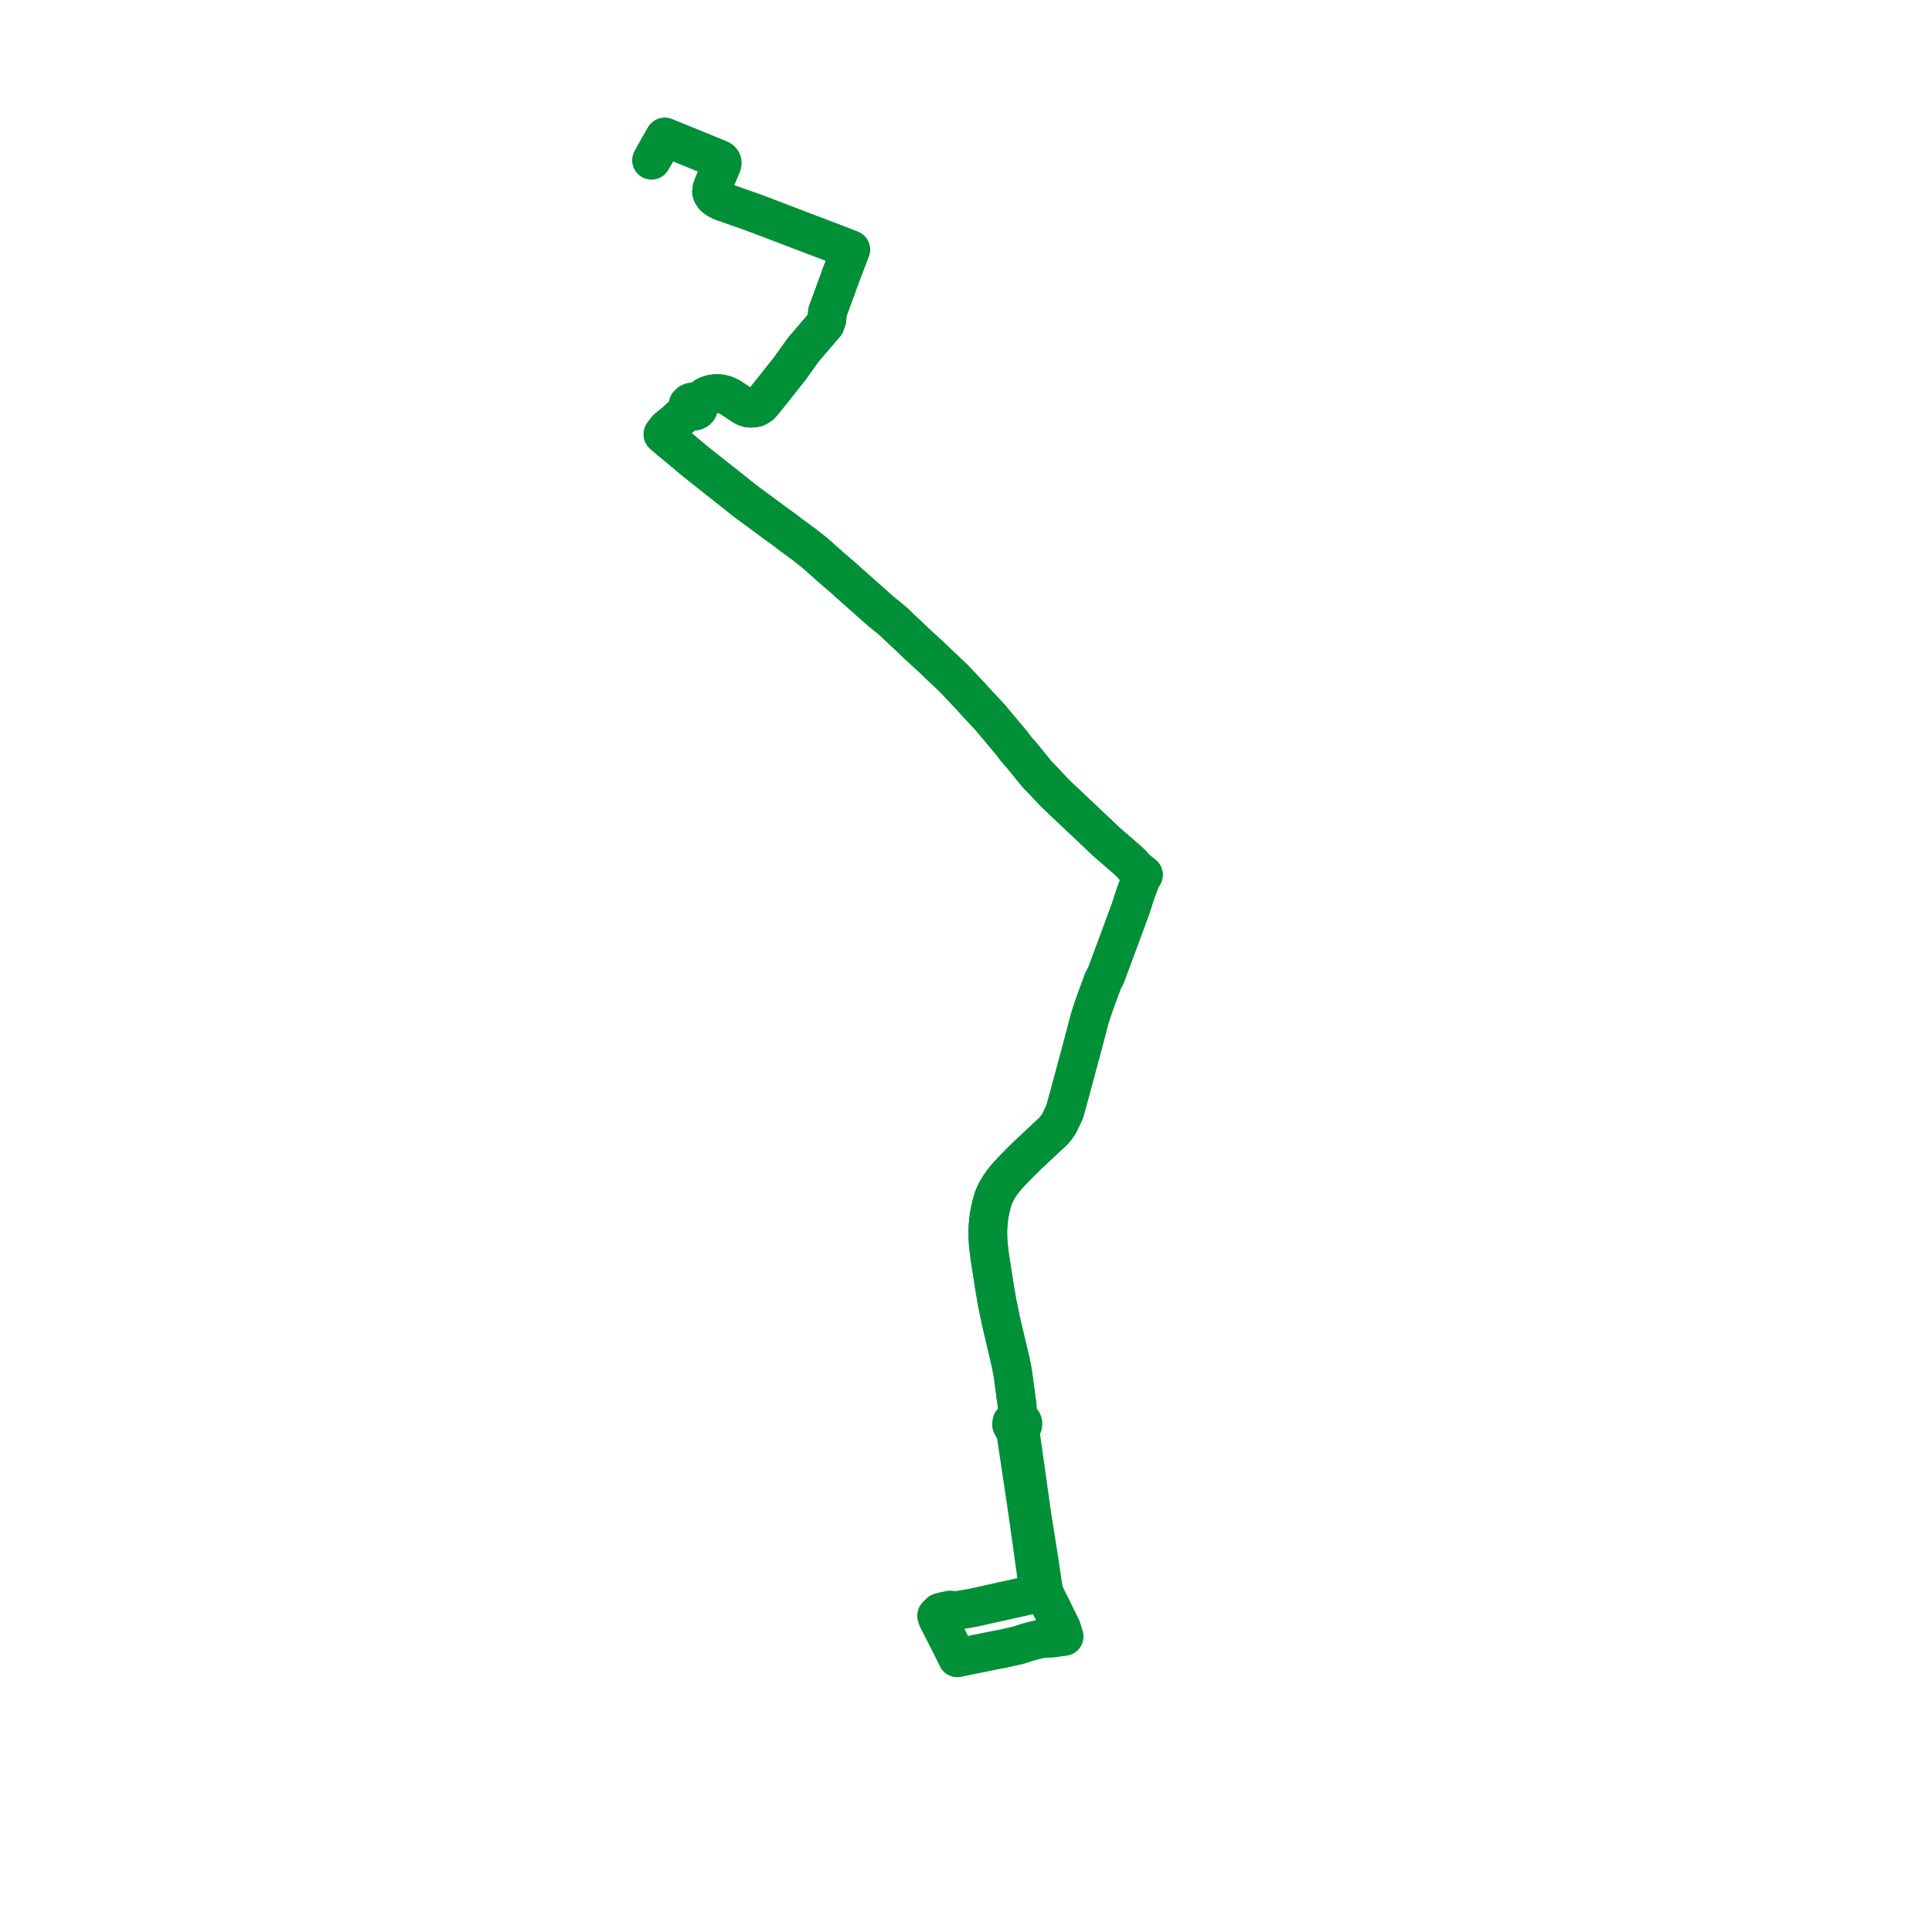     
<svg width="281.901" height="281.901" version="1.1"
     xmlns="http://www.w3.org/2000/svg">

  <title>Plan de ligne</title>
  <desc>Du 2023-08-28 au 9999-01-01</desc>

<path d='M 153.38 234.49 L 152.685 233.089 L 152.328 232.285 L 152.171 231.381 L 151.435 226.524 L 150.821 222.638 L 150.691 221.821 L 150.67 221.697 L 150.544 220.917 L 150.448 220.207 L 150.427 220.052 L 150.294 219.104 L 148.862 208.91 L 148.818 208.382 L 149.048 208.232 L 149.223 207.985 L 149.266 207.683 L 149.203 207.476 L 149 207.233 L 148.759 207.101 L 148.458 207.043 L 148.512 206.679 L 148.443 205.636 L 148.401 205.011 L 147.806 200.588 L 147.691 199.893 L 147.528 199.054 L 147.181 197.55 L 146.434 194.379 L 146.061 192.798 L 145.565 190.412 L 145.515 190.194 L 145.06 187.488 L 144.904 186.486 L 144.744 185.456 L 144.607 184.578 L 144.416 183.351 L 144.261 182.059 L 144.175 181.175 L 144.139 180.325 L 144.136 179.583 L 144.164 178.861 L 144.248 177.989 L 144.331 177.329 L 144.499 176.488 L 144.66 175.787 L 144.838 175.138 L 144.956 174.789 L 145.13 174.366 L 145.324 173.967 L 145.542 173.557 L 145.805 173.13 L 146.177 172.588 L 146.437 172.254 L 146.753 171.849 L 147.181 171.362 L 147.696 170.811 L 148.65 169.833 L 150.153 168.347 L 150.304 168.218 L 151.974 166.651 L 152.548 166.113 L 152.771 165.904 L 153.702 165.041 L 154.127 164.533 L 154.512 163.98 L 155.162 162.618 L 155.281 162.338 L 155.377 162.131 L 155.606 161.294 L 155.669 161.066 L 155.697 160.963 L 155.842 160.434 L 156.151 159.305 L 156.224 159.035 L 156.276 158.844 L 158.129 151.961 L 158.528 150.428 L 158.981 148.686 L 159.109 148.283 L 159.36 147.502 L 159.484 147.115 L 159.593 146.811 L 159.849 146.083 L 159.904 145.933 L 159.986 145.703 L 161 142.978 L 161.337 142.402 L 163.269 137.193 L 163.413 136.803 L 164.873 132.845 L 165.17 131.963 L 165.458 131.09 L 165.632 130.512 L 165.914 129.764 L 166.344 128.62 L 166.452 128.339 L 166.52 128.164 L 166.84 127.644 L 166.449 127.338 L 166.278 127.205 L 165.86 126.835 L 165.441 126.467 L 165.145 126.077 L 164.24 125.252 L 161.466 122.855 L 161.169 122.567 L 158.96 120.48 L 158.286 119.826 L 157.77 119.359 L 155.655 117.358 L 155.109 116.842 L 154.468 116.238 L 153.959 115.738 L 153.778 115.561 L 152.03 113.703 L 151.383 113.05 L 148.948 110.057 L 148.238 109.263 L 147.61 108.416 L 146.073 106.588 L 144.318 104.5 L 143.936 104.1 L 142.218 102.256 L 141.644 101.609 L 139.106 98.925 L 136.964 96.908 L 136.376 96.325 L 133.835 93.99 L 132.699 92.904 L 131.576 91.852 L 130.473 90.798 L 129.857 90.267 L 129.072 89.641 L 128.495 89.163 L 123.776 84.975 L 123.181 84.431 L 122.211 83.598 L 121.413 82.914 L 120.591 82.184 L 118.829 80.62 L 117.282 79.404 L 116.229 78.639 L 115.1 77.801 L 114.286 77.17 L 113.594 76.685 L 109.384 73.58 L 108.445 72.873 L 107.165 71.844 L 106.208 71.088 L 103.652 69.07 L 101.379 67.266 L 101.225 67.137 L 99.231 65.463 L 97.528 64.066 L 96.727 63.359 L 97.319 62.581 L 98.586 61.534 L 99.274 60.899 L 99.907 60.316 L 100.533 59.8 L 100.798 59.962 L 101.111 60.025 L 101.429 59.984 L 101.689 59.855 L 101.787 59.752 L 101.878 59.656 L 101.975 59.369 L 101.925 59.081 L 101.722 58.82 L 102.891 57.881 L 103.223 57.706 L 103.613 57.566 L 104.028 57.464 L 104.547 57.424 L 104.989 57.437 L 105.443 57.517 L 105.912 57.659 L 106.515 57.945 L 108.524 59.276 L 108.851 59.428 L 109.178 59.533 L 109.508 59.56 L 109.81 59.547 L 110.05 59.534 L 110.358 59.457 L 110.623 59.325 L 110.817 59.193 L 111.014 59.056 L 111.555 58.419 L 115.177 53.869 L 117.224 51.007 L 119.325 48.555 L 119.834 47.961 L 120.421 47.277 L 120.659 46.598 L 120.683 46.112 L 120.736 45.531 L 120.949 44.951 L 122.729 40.087 L 123.044 39.263 L 124.132 36.429 L 123.801 36.306 L 122.422 35.765 L 122.026 35.61 L 120.711 35.111 L 119.892 34.799 L 117.143 33.754 L 111.554 31.621 L 109.636 30.906 L 109.417 30.828 L 106.216 29.699 L 105.606 29.495 L 105.156 29.314 L 104.775 29.116 L 104.624 29.023 L 104.357 28.833 L 104.189 28.679 L 103.934 28.312 L 103.825 28.016 L 103.886 27.512 L 103.98 27.219 L 104.287 26.489 L 104.712 25.48 L 105.333 24.004 L 105.366 23.836 L 105.357 23.656 L 105.315 23.543 L 105.19 23.39 L 105.064 23.295 L 104.396 23.014 L 98.097 20.445 L 97.284 20.118 L 96.991 20 L 96.52 20.827 L 95.714 22.245 L 95.413 22.773 L 95.061 23.393' fill='transparent' stroke='#009037' stroke-linecap='round' stroke-linejoin='round' stroke-width='5.638'/><path d='M 95.413 22.773 L 96.52 20.827 L 96.991 20 L 97.284 20.118 L 98.097 20.445 L 99.335 20.95 L 104.396 23.014 L 105.064 23.295 L 105.19 23.39 L 105.315 23.543 L 105.357 23.656 L 105.366 23.836 L 105.333 24.004 L 104.712 25.48 L 104.287 26.489 L 104.099 26.936 L 103.98 27.219 L 103.886 27.512 L 103.825 28.016 L 103.934 28.312 L 104.189 28.679 L 104.357 28.833 L 104.624 29.023 L 104.775 29.116 L 105.156 29.314 L 105.606 29.495 L 106.216 29.699 L 109.417 30.828 L 109.636 30.906 L 110.341 31.169 L 111.554 31.621 L 117.143 33.754 L 120.711 35.111 L 122.026 35.61 L 122.422 35.765 L 123.801 36.306 L 124.132 36.429 L 123.044 39.263 L 122.729 40.087 L 120.736 45.531 L 120.683 46.112 L 120.659 46.598 L 120.551 46.904 L 120.421 47.277 L 119.834 47.961 L 119.325 48.555 L 117.224 51.007 L 115.177 53.869 L 113.3 56.227 L 111.555 58.419 L 111.014 59.056 L 110.817 59.193 L 110.623 59.325 L 110.358 59.457 L 110.05 59.534 L 109.81 59.547 L 109.508 59.56 L 109.178 59.533 L 108.851 59.428 L 108.524 59.276 L 106.515 57.945 L 106.222 57.806 L 105.912 57.659 L 105.443 57.517 L 104.989 57.437 L 104.547 57.424 L 104.028 57.464 L 103.613 57.566 L 103.223 57.706 L 102.891 57.881 L 101.722 58.82 L 101.439 58.668 L 101.126 58.623 L 100.885 58.658 L 100.638 58.768 L 100.409 58.998 L 100.313 59.328 L 100.381 59.604 L 100.533 59.8 L 99.907 60.316 L 98.586 61.534 L 97.319 62.581 L 96.727 63.359 L 97.302 63.867 L 97.528 64.066 L 99.231 65.463 L 101.225 67.137 L 101.379 67.266 L 103.652 69.07 L 106.208 71.088 L 107.165 71.844 L 108.026 72.536 L 108.445 72.873 L 109.384 73.58 L 113.594 76.685 L 114.286 77.17 L 115.1 77.801 L 116.229 78.639 L 117.282 79.404 L 117.991 79.961 L 118.829 80.62 L 120.591 82.184 L 121.413 82.914 L 122.211 83.598 L 123.181 84.431 L 123.776 84.975 L 128.495 89.163 L 128.662 89.301 L 129.072 89.641 L 129.857 90.267 L 130.473 90.798 L 131.576 91.852 L 132.699 92.904 L 133.835 93.99 L 136.376 96.325 L 136.964 96.908 L 137.37 97.29 L 139.106 98.925 L 141.644 101.609 L 142.218 102.256 L 143.936 104.1 L 144.318 104.5 L 145.91 106.393 L 146.073 106.588 L 147.61 108.416 L 148.238 109.263 L 148.948 110.057 L 151.383 113.05 L 152.03 113.703 L 152.842 114.565 L 153.778 115.561 L 153.959 115.738 L 154.468 116.238 L 155.109 116.842 L 155.655 117.358 L 157.77 119.359 L 158.286 119.826 L 158.791 120.316 L 158.96 120.48 L 161.169 122.567 L 161.466 122.855 L 164.24 125.252 L 165.145 126.077 L 165.441 126.467 L 165.86 126.835 L 166.278 127.205 L 166.449 127.338 L 166.84 127.644 L 166.52 128.164 L 166.452 128.339 L 166.344 128.62 L 165.632 130.512 L 165.458 131.09 L 165.17 131.963 L 164.873 132.845 L 163.413 136.803 L 163.269 137.193 L 163.027 137.846 L 161.337 142.402 L 161 142.978 L 159.986 145.703 L 159.904 145.933 L 159.849 146.083 L 159.593 146.811 L 159.484 147.115 L 159.36 147.502 L 159.109 148.283 L 158.981 148.686 L 158.528 150.428 L 158.129 151.961 L 156.276 158.844 L 156.224 159.035 L 156.151 159.305 L 155.842 160.434 L 155.697 160.963 L 155.669 161.066 L 155.606 161.294 L 155.377 162.131 L 155.281 162.338 L 155.162 162.618 L 154.512 163.98 L 154.127 164.533 L 153.702 165.041 L 152.771 165.904 L 152.548 166.113 L 151.857 166.761 L 150.304 168.218 L 150.153 168.347 L 148.65 169.833 L 147.696 170.811 L 147.181 171.362 L 146.753 171.849 L 146.437 172.254 L 146.177 172.588 L 145.805 173.13 L 145.542 173.557 L 145.324 173.967 L 145.13 174.366 L 144.956 174.789 L 144.838 175.138 L 144.66 175.787 L 144.499 176.488 L 144.331 177.329 L 144.248 177.989 L 144.164 178.861 L 144.136 179.583 L 144.139 180.325 L 144.175 181.175 L 144.261 182.059 L 144.416 183.351 L 144.607 184.578 L 144.744 185.456 L 144.799 185.81 L 144.904 186.486 L 145.06 187.488 L 145.515 190.194 L 145.565 190.412 L 146.061 192.798 L 146.887 196.302 L 147.181 197.55 L 147.528 199.054 L 147.691 199.893 L 147.806 200.588 L 148.401 205.011 L 148.424 205.351 L 148.443 205.636 L 148.512 206.679 L 148.458 207.043 L 147.982 207.149 L 147.639 207.495 L 147.588 207.845 L 147.711 208.131 L 147.9 208.309 L 148.159 208.427 L 148.2 209.004 L 148.361 210.075 L 149.868 220.118 L 149.889 220.265 L 149.99 220.973 L 150.067 221.508 L 150.104 221.761 L 150.12 221.876 L 150.51 224.681 L 151.135 229.187 L 151.449 231.456 L 151.661 232.439 L 151.417 232.493 L 151.219 232.537 L 151.027 232.58 L 148.5 233.141 L 144.12 234.113 L 142.263 234.528 L 141.247 234.721 L 139.594 234.984 L 139.057 235.058 L 138.662 234.912 L 137.715 235.108 L 137.144 235.262 L 136.659 235.746 L 136.82 236.243 L 138.198 238.924 L 139.403 241.323 L 139.681 241.901 L 140.457 241.74 L 141.131 241.603 L 141.966 241.433 L 145.232 240.768 L 146.35 240.56 L 147.799 240.231 L 148.506 240.08 L 149.358 239.804 L 149.96 239.609 L 150.827 239.376 L 152.108 239.083 L 153.407 239.037 L 153.511 239.017 L 153.693 238.992 L 154.56 238.878 L 155.277 238.782 L 155.037 238.013 L 154.895 237.556 L 154.837 237.429 L 153.513 234.759 L 153.379 234.489' fill='transparent' stroke='#009037' stroke-linecap='round' stroke-linejoin='round' stroke-width='5.638'/>
</svg>
